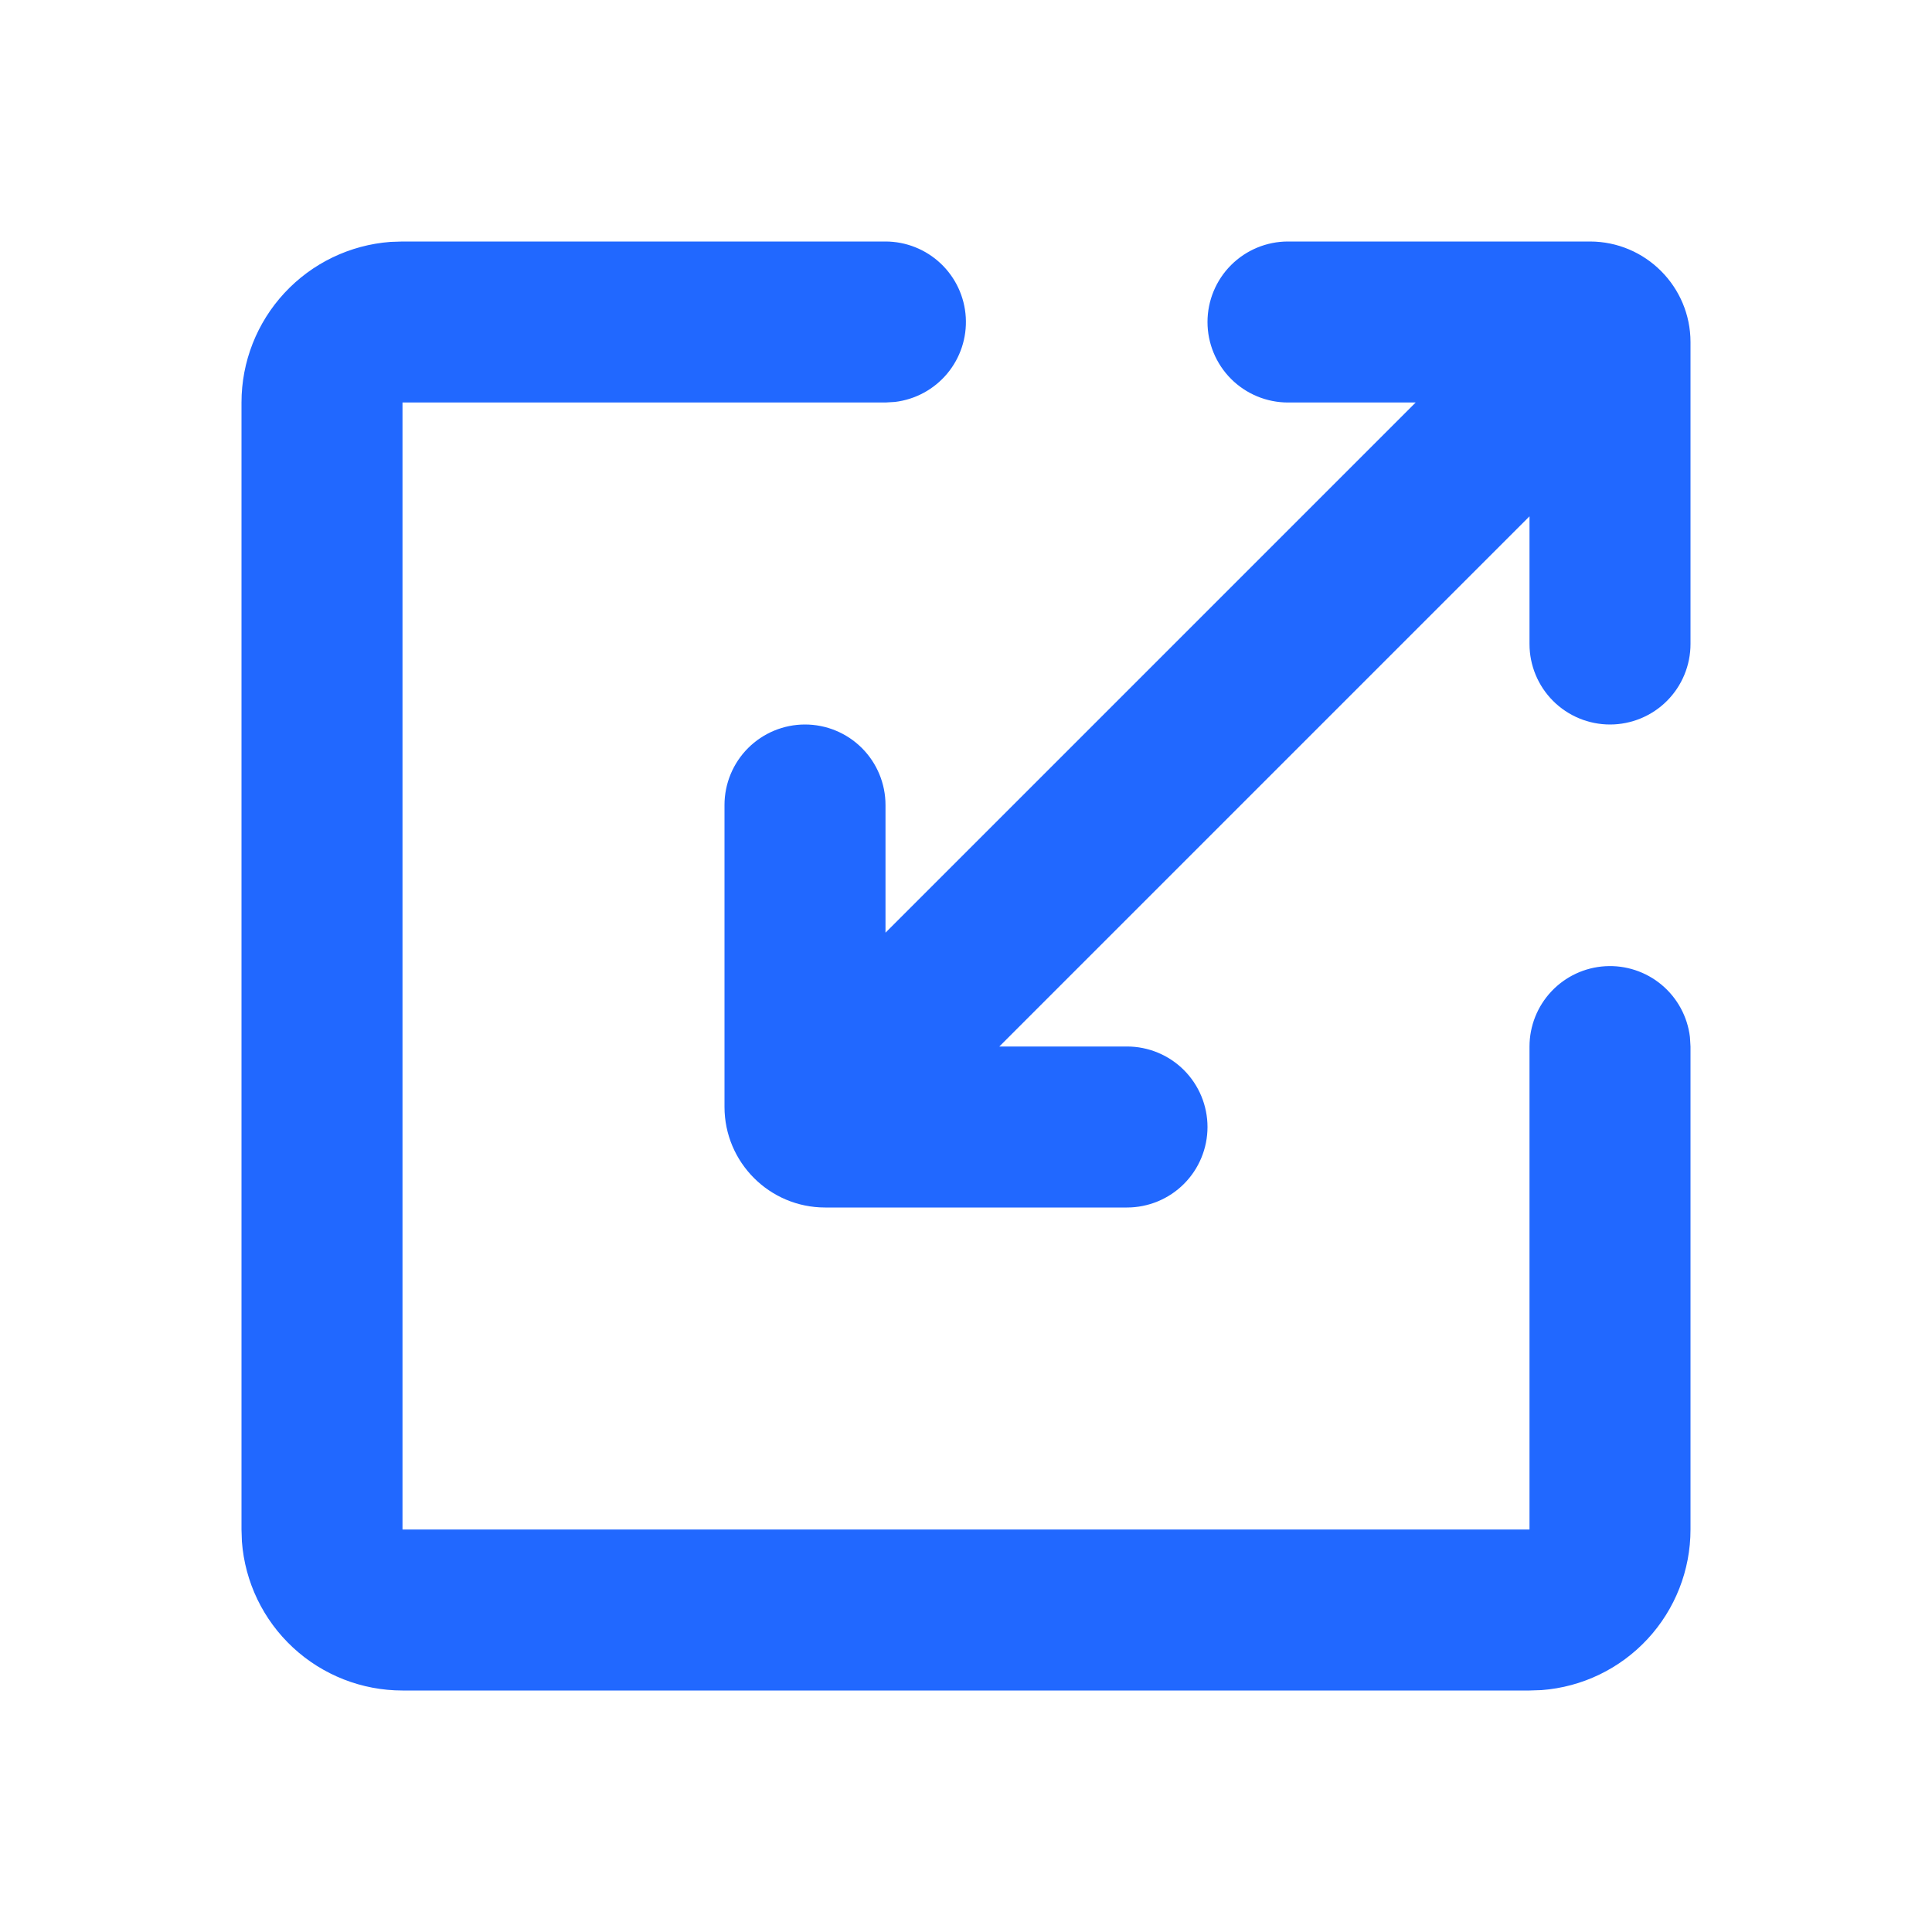 <?xml version="1.0" encoding="UTF-8"?>
<svg xmlns="http://www.w3.org/2000/svg" width="138" height="138" viewBox="0 0 138 138" fill="none">
  <path d="M63.25 17.25C64.716 17.252 66.125 17.813 67.191 18.819C68.257 19.825 68.898 21.2 68.984 22.663C69.07 24.126 68.594 25.567 67.653 26.691C66.712 27.814 65.378 28.537 63.923 28.71L63.25 28.75H28.75V109.25H109.25V74.75C109.252 73.284 109.813 71.875 110.819 70.809C111.825 69.743 113.2 69.102 114.663 69.016C116.126 68.93 117.567 69.406 118.691 70.347C119.814 71.288 120.537 72.622 120.71 74.077L120.75 74.75V109.25C120.751 112.151 119.655 114.946 117.682 117.073C115.71 119.201 113.006 120.504 110.112 120.721L109.25 120.75H28.75C25.849 120.751 23.054 119.655 20.927 117.682C18.799 115.71 17.496 113.006 17.279 110.112L17.25 109.25V28.75C17.249 25.849 18.345 23.054 20.318 20.927C22.29 18.799 24.994 17.496 27.887 17.279L28.75 17.25H63.25ZM113.562 17.25C117.53 17.25 120.75 20.47 120.75 24.438V46C120.75 47.525 120.144 48.987 119.066 50.066C117.988 51.144 116.525 51.75 115 51.75C113.475 51.75 112.012 51.144 110.934 50.066C109.856 48.987 109.25 47.525 109.25 46V36.88L71.38 74.75H80.5C82.025 74.75 83.487 75.356 84.566 76.434C85.644 77.513 86.25 78.975 86.25 80.5C86.25 82.025 85.644 83.487 84.566 84.566C83.487 85.644 82.025 86.25 80.5 86.25H58.938C54.97 86.25 51.75 83.03 51.75 79.062V57.5C51.75 55.975 52.356 54.513 53.434 53.434C54.513 52.356 55.975 51.75 57.5 51.75C59.025 51.75 60.487 52.356 61.566 53.434C62.644 54.513 63.25 55.975 63.25 57.5V66.62L101.119 28.75H92C90.475 28.75 89.013 28.144 87.934 27.066C86.856 25.988 86.25 24.525 86.25 23C86.25 21.475 86.856 20.012 87.934 18.934C89.013 17.856 90.475 17.25 92 17.25H113.562Z" fill="#2168FF"></path>
</svg>

